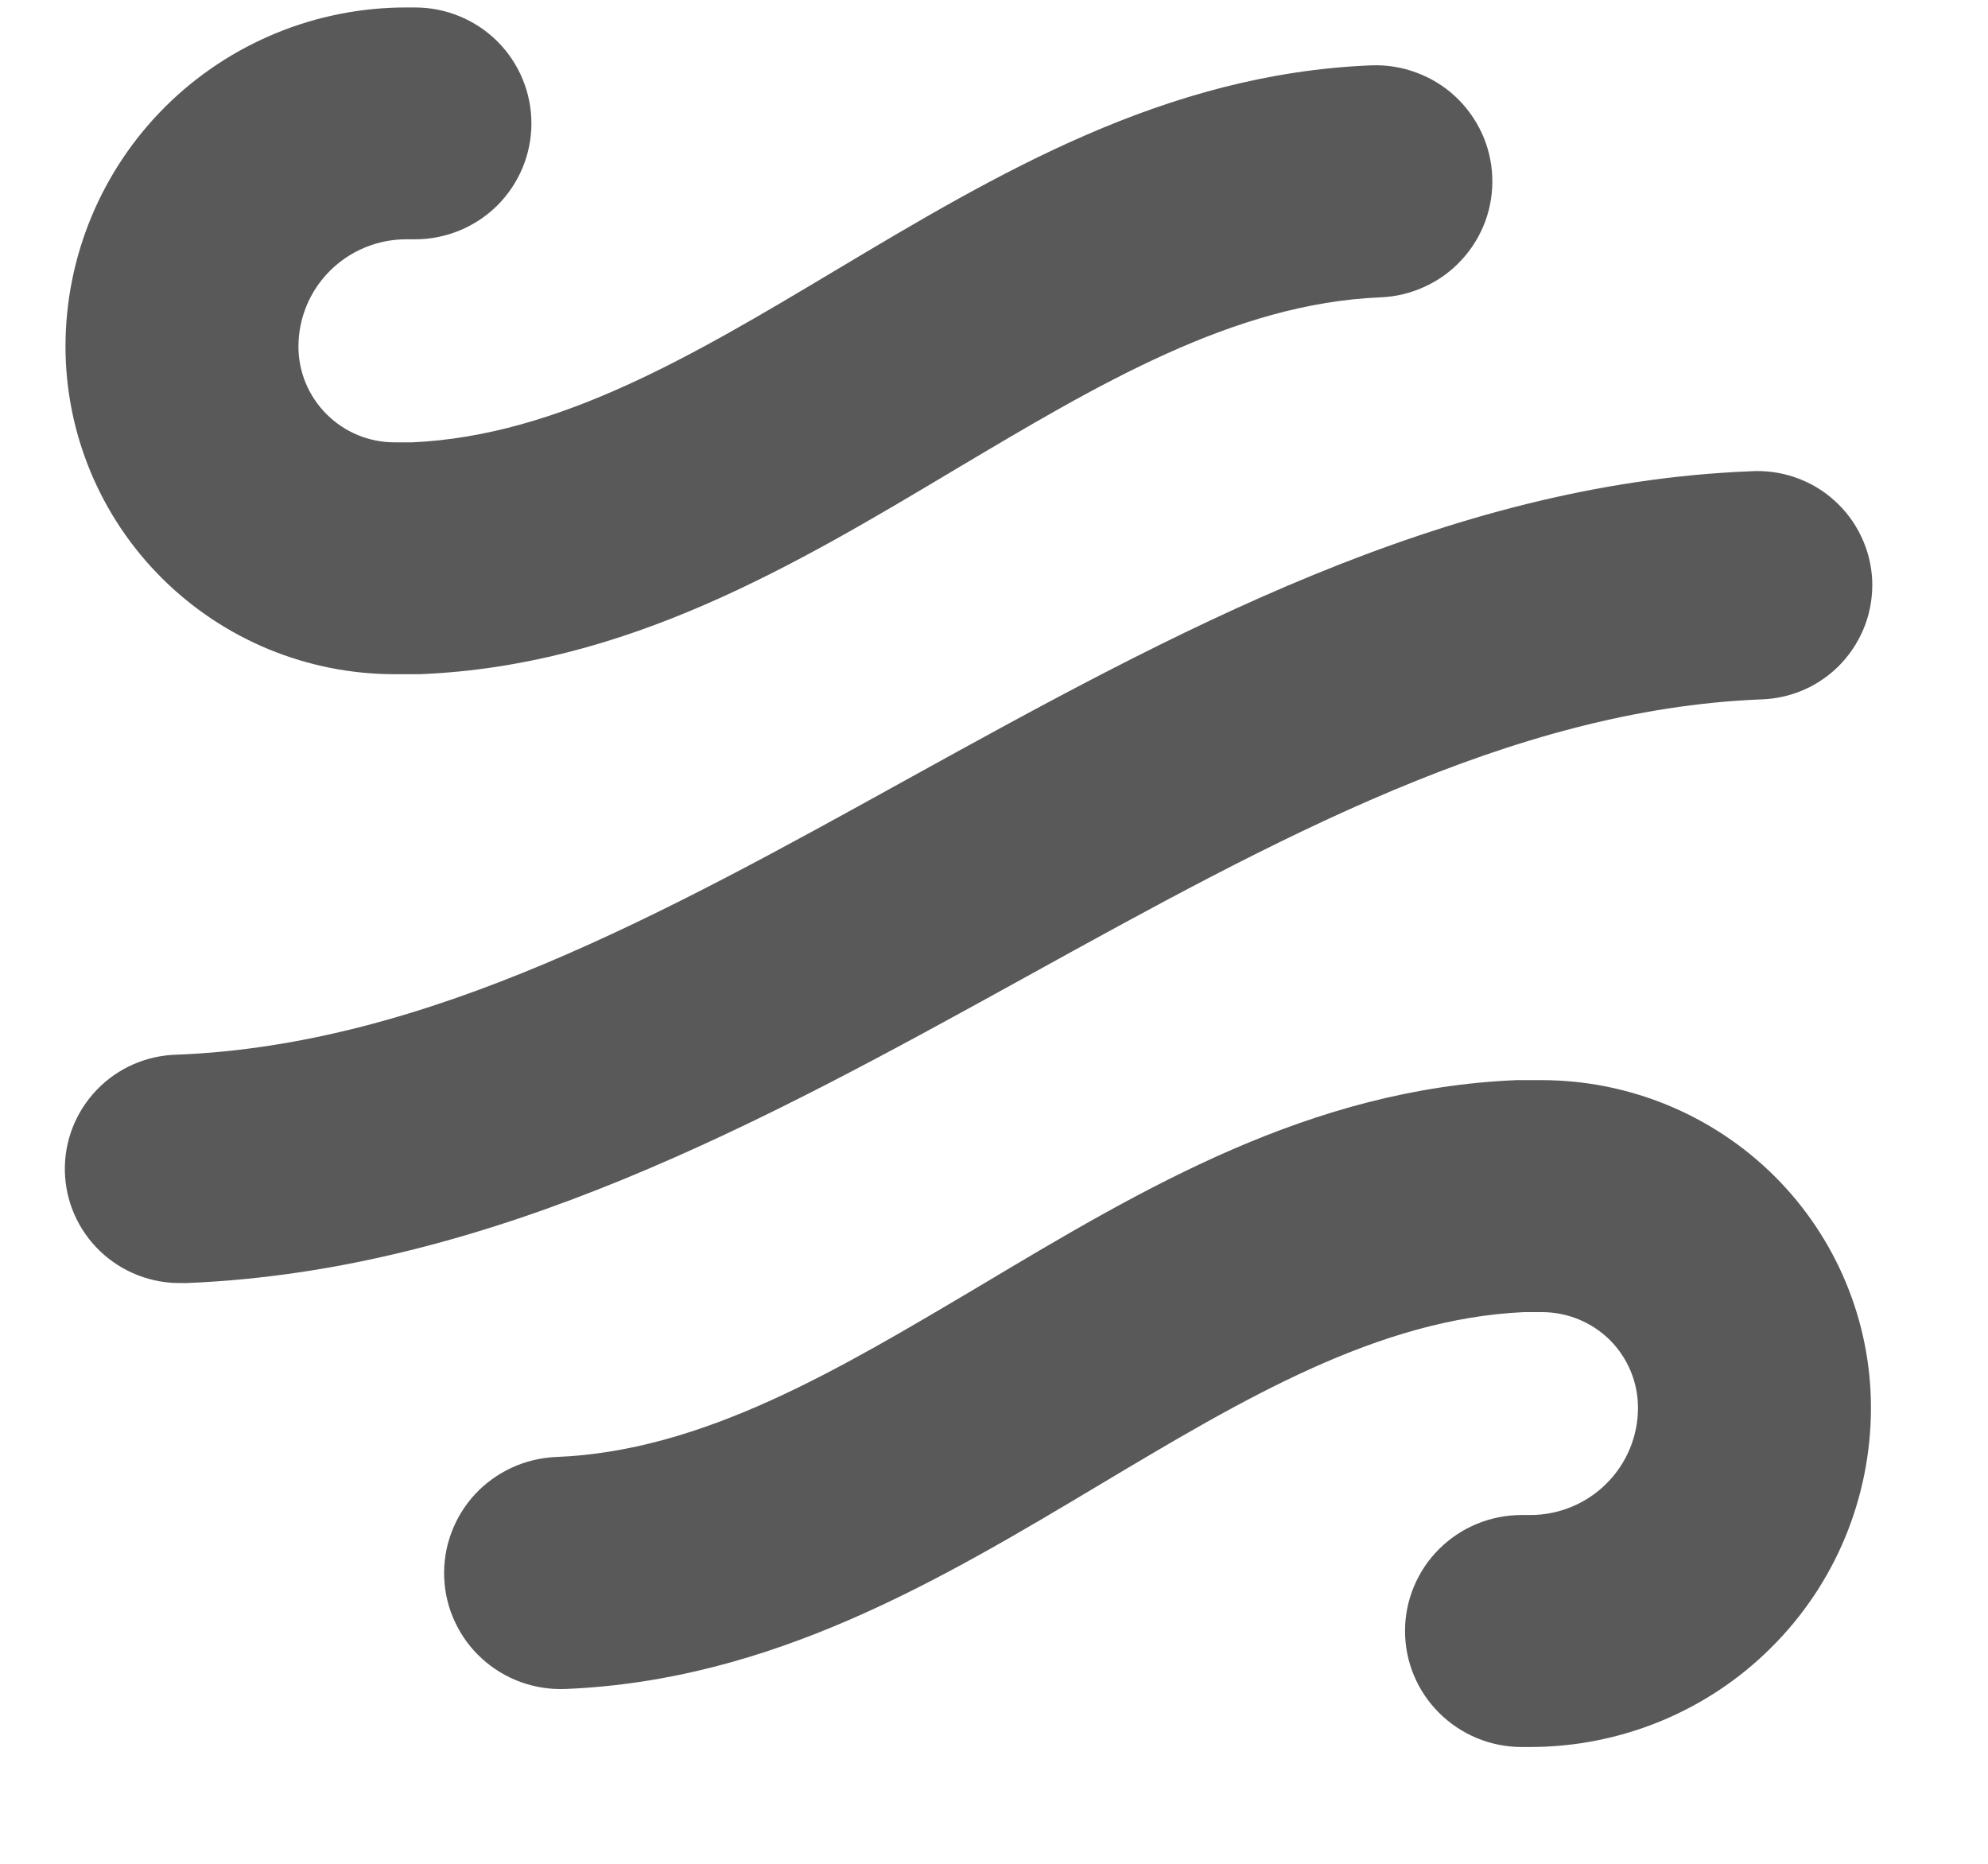 <svg xmlns="http://www.w3.org/2000/svg" fill="none" viewBox="0 0 16 15" height="15" width="16">
<g clip-path="url(#clip0_1871_20882)">
<path fill="#595959" d="M1.427 8.488C1.182 8.493 0.949 8.594 0.78 8.77C0.61 8.946 0.517 9.182 0.522 9.426C0.527 9.669 0.629 9.901 0.806 10.07C0.983 10.239 1.22 10.331 1.465 10.326H1.504C3.965 10.226 6.152 9.024 8.261 7.86C10.265 6.754 12.157 5.711 14.168 5.629C14.291 5.626 14.412 5.599 14.524 5.549C14.636 5.499 14.737 5.427 14.821 5.337C14.904 5.248 14.969 5.142 15.012 5.027C15.054 4.913 15.073 4.791 15.068 4.668C15.062 4.546 15.032 4.426 14.979 4.316C14.926 4.205 14.852 4.106 14.76 4.025C14.669 3.943 14.562 3.881 14.445 3.841C14.329 3.801 14.206 3.785 14.083 3.793C11.62 3.893 9.433 5.095 7.324 6.259C5.329 7.363 3.438 8.408 1.427 8.488Z"></path>
<path fill="#595959" d="M12.316 12.193H12.246C11.997 12.193 11.759 12.291 11.583 12.466C11.407 12.641 11.308 12.879 11.308 13.126C11.308 13.374 11.407 13.611 11.583 13.786C11.759 13.961 11.997 14.06 12.246 14.06H12.316C12.676 14.06 13.033 13.989 13.366 13.852C13.698 13.715 14.001 13.514 14.255 13.26C14.51 13.007 14.712 12.706 14.85 12.374C14.987 12.043 15.058 11.688 15.058 11.33C15.058 10.631 14.778 9.96 14.282 9.466C13.785 8.972 13.112 8.694 12.41 8.693H12.206C10.544 8.761 9.197 9.566 7.896 10.343C6.745 11.026 5.658 11.68 4.474 11.726C4.225 11.737 3.991 11.845 3.822 12.027C3.739 12.117 3.674 12.223 3.632 12.338C3.589 12.453 3.57 12.576 3.575 12.698C3.58 12.821 3.609 12.941 3.661 13.052C3.713 13.164 3.786 13.264 3.877 13.347C4.06 13.515 4.303 13.603 4.551 13.593C6.213 13.525 7.561 12.72 8.861 11.943C10.005 11.26 11.088 10.613 12.267 10.56H12.41C12.615 10.56 12.812 10.641 12.957 10.785C13.102 10.93 13.183 11.126 13.183 11.33C13.183 11.559 13.092 11.778 12.929 11.94C12.767 12.102 12.546 12.193 12.316 12.193Z"></path>
<path fill="#595959" d="M3.176 5.426H3.379C5.041 5.359 6.389 4.554 7.69 3.777C8.84 3.093 9.928 2.442 11.111 2.393C11.235 2.388 11.355 2.359 11.467 2.307C11.579 2.256 11.68 2.183 11.763 2.092C11.847 2.002 11.911 1.896 11.954 1.781C11.996 1.666 12.015 1.544 12.01 1.421C12.005 1.299 11.976 1.178 11.924 1.067C11.872 0.956 11.799 0.856 11.708 0.772C11.618 0.689 11.511 0.625 11.396 0.583C11.28 0.54 11.157 0.521 11.034 0.526C9.372 0.594 8.025 1.399 6.724 2.176C5.58 2.86 4.497 3.506 3.319 3.56H3.176C2.97 3.56 2.774 3.479 2.629 3.334C2.484 3.19 2.402 2.994 2.402 2.79C2.402 2.561 2.493 2.341 2.656 2.179C2.819 2.017 3.039 1.926 3.269 1.926H3.34C3.588 1.926 3.827 1.828 4.003 1.653C4.178 1.478 4.277 1.241 4.277 0.993C4.277 0.745 4.178 0.508 4.003 0.333C3.827 0.158 3.588 0.06 3.34 0.06H3.269C2.542 0.06 1.845 0.347 1.33 0.859C0.816 1.371 0.527 2.066 0.527 2.79C0.528 3.489 0.807 4.159 1.303 4.653C1.8 5.148 2.473 5.426 3.176 5.426Z"></path>
</g>
<defs>
<clipPath id="clip0_1871_20882">
<rect transform="translate(0.293 0.06)" fill="white" height="14" width="15"></rect>
</clipPath>
</defs>
</svg>
